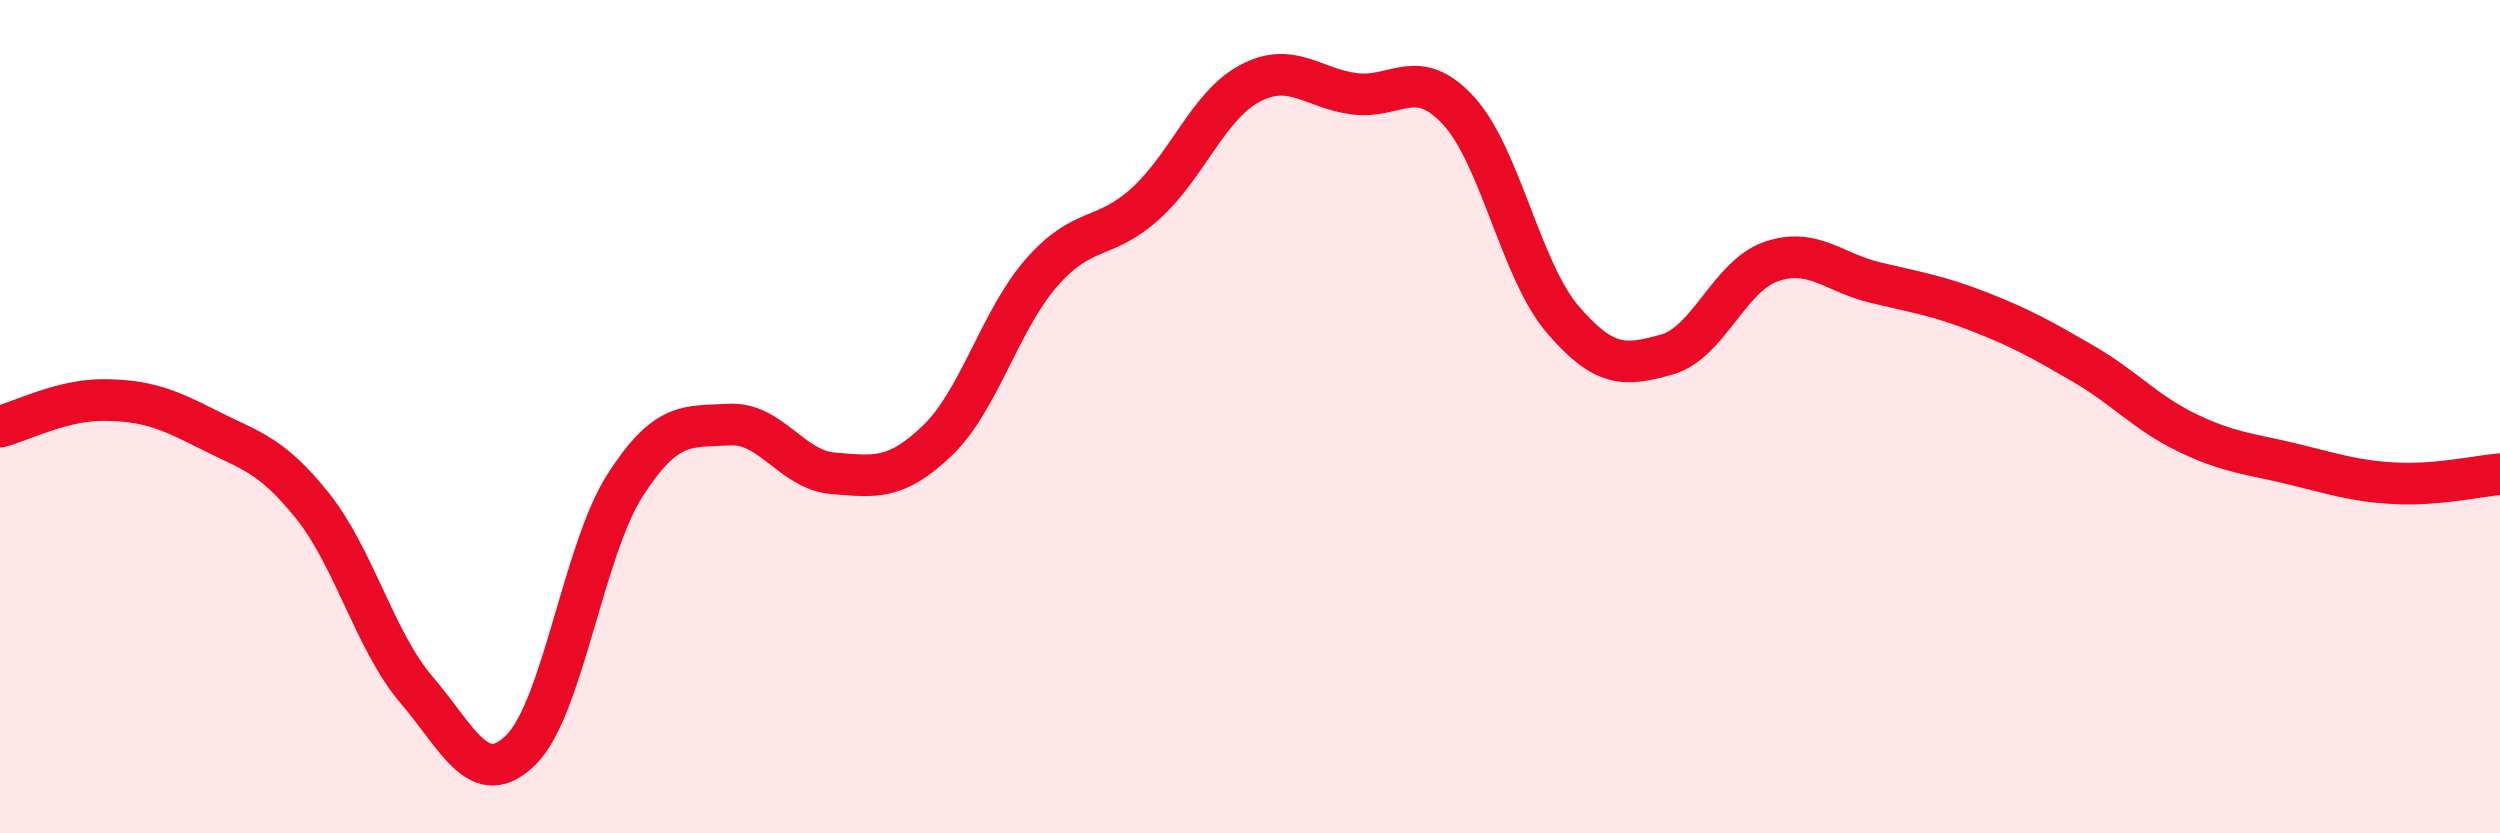 
    <svg width="60" height="20" viewBox="0 0 60 20" xmlns="http://www.w3.org/2000/svg">
      <path
        d="M 0,10.24 C 0.5,10.11 1.5,9.59 2.5,9.6 C 3.5,9.61 4,9.8 5,10.31 C 6,10.82 6.5,10.89 7.5,12.14 C 8.5,13.39 9,15.39 10,16.56 C 11,17.73 11.5,18.98 12.5,18 C 13.5,17.02 14,13.21 15,11.65 C 16,10.09 16.5,10.25 17.5,10.19 C 18.5,10.13 19,11.28 20,11.36 C 21,11.44 21.5,11.53 22.5,10.57 C 23.5,9.61 24,7.68 25,6.54 C 26,5.4 26.5,5.79 27.5,4.88 C 28.5,3.97 29,2.53 30,2 C 31,1.47 31.5,2.12 32.5,2.25 C 33.5,2.38 34,1.57 35,2.65 C 36,3.73 36.5,6.49 37.5,7.66 C 38.5,8.83 39,8.79 40,8.51 C 41,8.23 41.5,6.63 42.5,6.28 C 43.5,5.93 44,6.54 45,6.78 C 46,7.02 46.5,7.09 47.5,7.48 C 48.5,7.87 49,8.15 50,8.73 C 51,9.31 51.5,9.91 52.5,10.39 C 53.5,10.87 54,10.89 55,11.13 C 56,11.37 56.5,11.55 57.5,11.6 C 58.5,11.65 59.5,11.42 60,11.38L60 20L0 20Z"
        fill="#EB0A25"
        opacity="0.1"
        stroke-linecap="round"
        stroke-linejoin="round"
      />
      <path
        d="M 0,10.24 C 0.5,10.11 1.5,9.59 2.5,9.6 C 3.5,9.61 4,9.8 5,10.31 C 6,10.82 6.5,10.89 7.5,12.14 C 8.5,13.39 9,15.39 10,16.56 C 11,17.73 11.5,18.98 12.5,18 C 13.5,17.02 14,13.21 15,11.65 C 16,10.09 16.5,10.25 17.5,10.19 C 18.5,10.13 19,11.28 20,11.36 C 21,11.44 21.5,11.53 22.5,10.57 C 23.5,9.61 24,7.68 25,6.54 C 26,5.4 26.5,5.79 27.5,4.88 C 28.5,3.97 29,2.53 30,2 C 31,1.47 31.5,2.12 32.5,2.25 C 33.5,2.38 34,1.57 35,2.65 C 36,3.73 36.5,6.49 37.5,7.66 C 38.5,8.83 39,8.79 40,8.51 C 41,8.23 41.5,6.63 42.5,6.28 C 43.5,5.93 44,6.54 45,6.78 C 46,7.02 46.5,7.09 47.5,7.48 C 48.5,7.87 49,8.15 50,8.73 C 51,9.31 51.5,9.91 52.5,10.39 C 53.5,10.87 54,10.89 55,11.13 C 56,11.37 56.5,11.55 57.5,11.6 C 58.5,11.65 59.5,11.42 60,11.38"
        stroke="#EB0A25"
        stroke-width="1"
        fill="none"
        stroke-linecap="round"
        stroke-linejoin="round"
      />
    </svg>
  